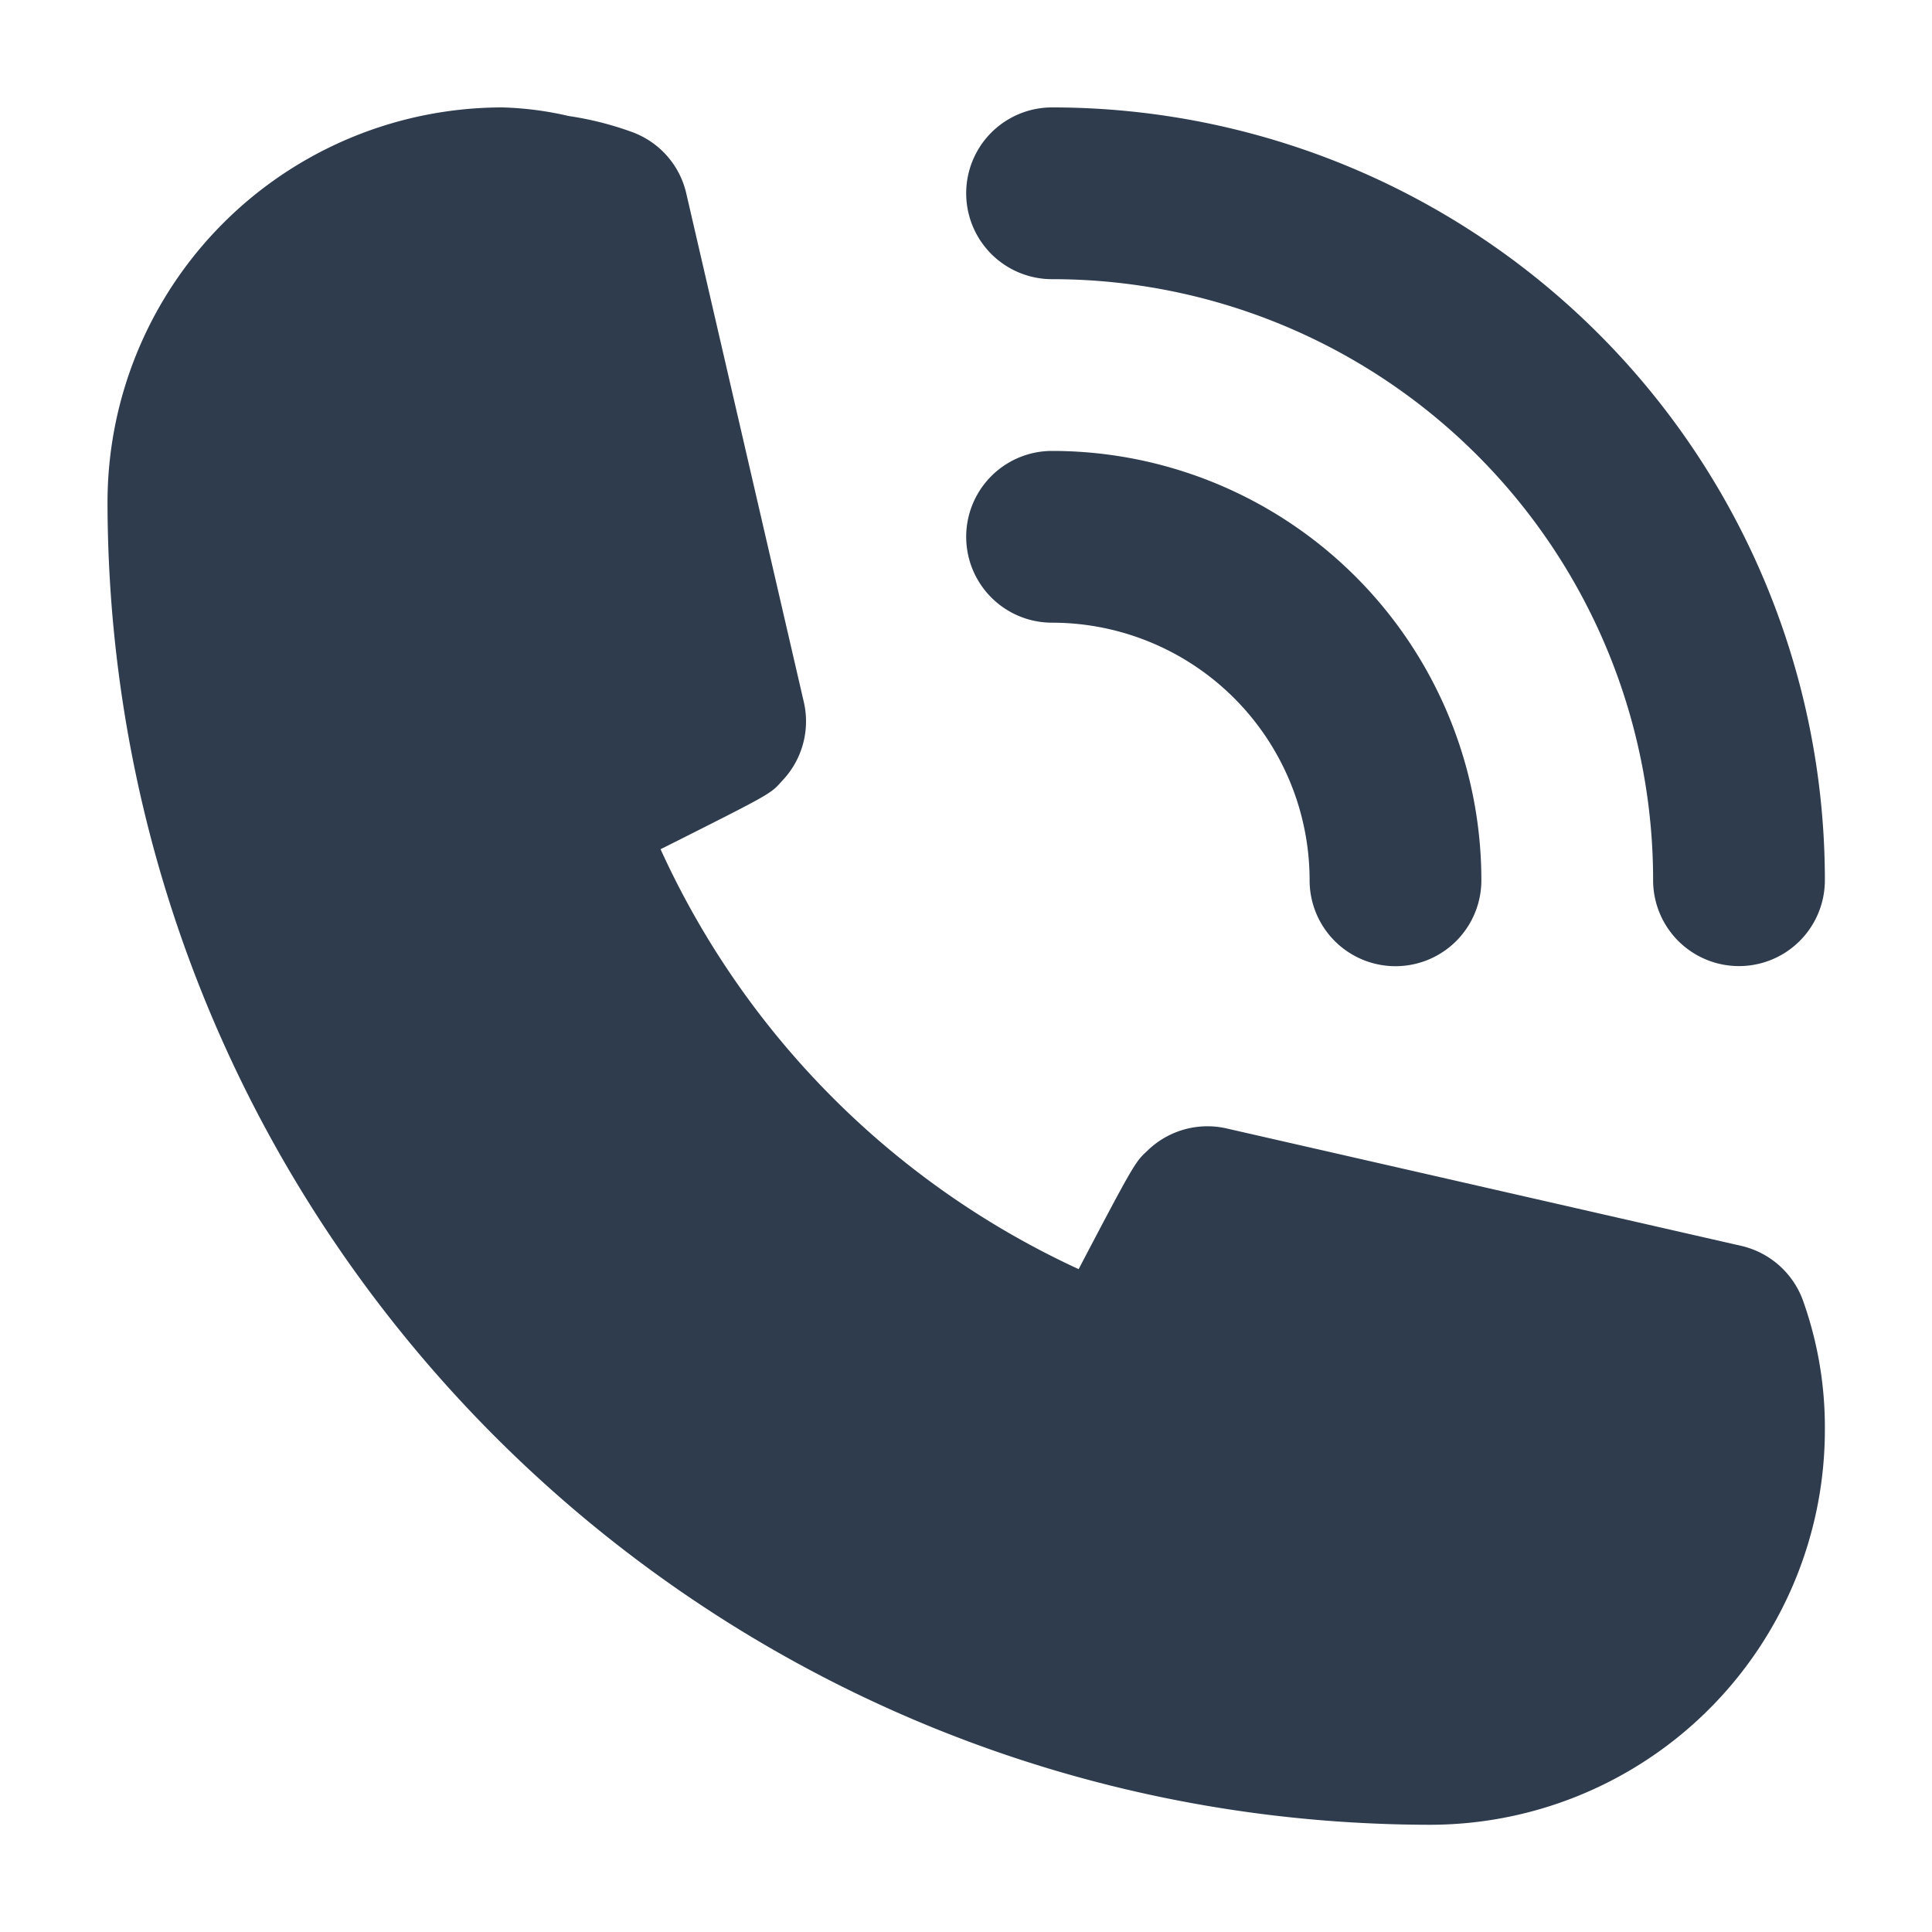 <svg width="20" height="20" viewBox="0 0 20 20" fill="none" xmlns="http://www.w3.org/2000/svg">
  <path d="M10.89 6.446a2.667 2.667 0 0 1 2.667 2.667.889.889 0 1 0 1.778 0 4.444 4.444 0 0 0-4.444-4.445.889.889 0 0 0 0 1.778" fill="#2E3C4D"/>
  <path fill-rule="evenodd" clip-rule="evenodd" d="M18.029 12.898c.298.07.54.288.64.578a3.9 3.9 0 0 1 .222 1.324 4.09 4.09 0 0 1-4.089 4.09C7.246 18.88 1.123 12.756 1.113 5.2a4.09 4.09 0 0 1 4.09-4.088q.346.01.684.089.327.048.64.16c.29.1.508.341.577.64l1.218 5.27a.89.89 0 0 1-.231.818c-.11.126-.123.133-1.073.612l-.18.09a8.8 8.8 0 0 0 4.328 4.347c.578-1.102.587-1.11.712-1.226a.89.89 0 0 1 .817-.231zm-.916-3.786a6.22 6.22 0 0 0-6.222-6.222.889.889 0 0 1 0-1.778 8 8 0 0 1 8 8 .889.889 0 1 1-1.778 0" fill="#2E3C4D"/>
</svg>
